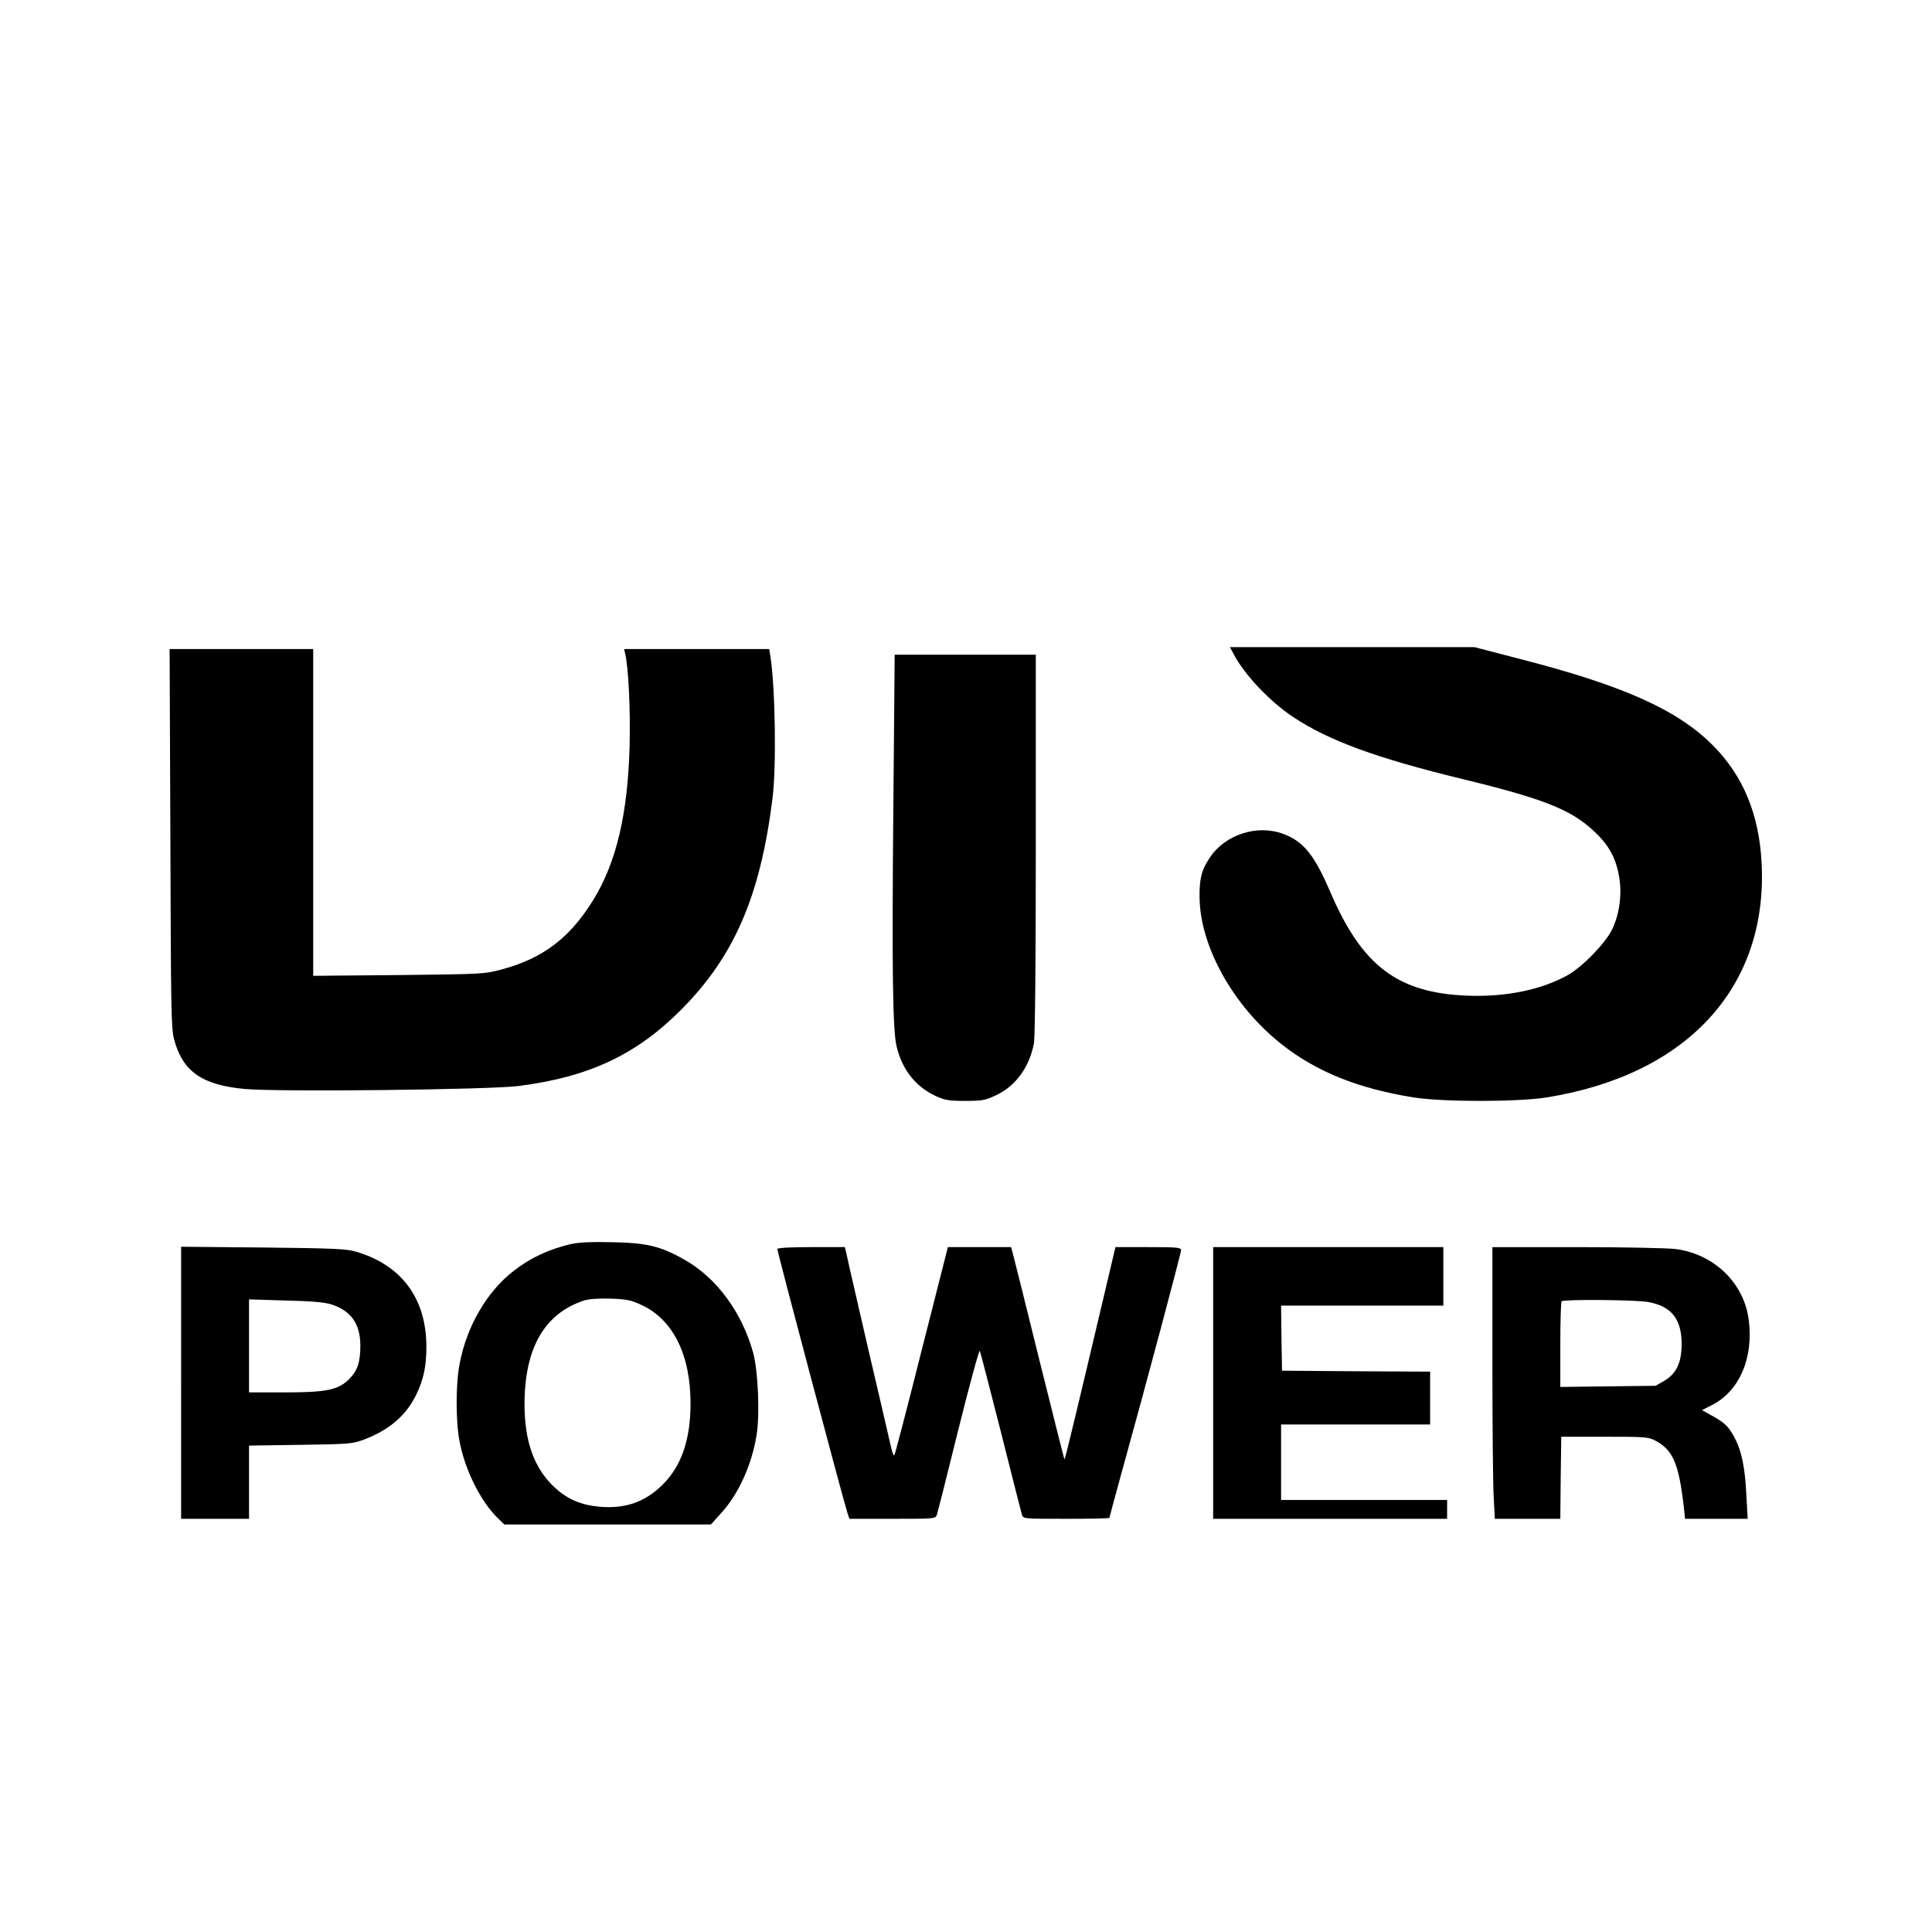 <?xml version="1.0" standalone="no"?>
<!DOCTYPE svg PUBLIC "-//W3C//DTD SVG 20010904//EN"
 "http://www.w3.org/TR/2001/REC-SVG-20010904/DTD/svg10.dtd">
<svg version="1.0" xmlns="http://www.w3.org/2000/svg"
 width="1024pt" height="1024pt" viewBox="0 0 1024 1024"
 preserveAspectRatio="xMidYMid meet">
<g transform="translate(0,1024) scale(0.1,-0.1)"
fill="#000000" stroke="none">
<path d="M6536 6778 c56 -110 193 -256 319 -339 189 -125 439 -217 900 -329
428 -104 574 -162 695 -277 78 -73 115 -141 132 -242 16 -91 1 -199 -38 -278
-34 -71 -156 -197 -234 -241 -141 -79 -333 -118 -540 -109 -363 16 -550 158
-717 544 -86 202 -144 273 -251 313 -138 52 -309 -3 -390 -126 -44 -65 -56
-114 -54 -214 4 -258 178 -570 430 -771 185 -148 410 -239 707 -286 155 -24
546 -24 700 0 747 119 1175 584 1142 1241 -13 260 -98 464 -258 625 -189 190
-478 319 -1033 461 l-231 60 -648 0 -648 0 17 -32z"/>
<path d="M903 5798 c3 -916 4 -1009 20 -1068 46 -170 148 -241 376 -262 181
-16 1291 -4 1450 16 373 48 623 165 862 405 280 282 418 599 483 1116 22 167
15 594 -11 758 l-6 37 -384 0 -385 0 5 -22 c18 -72 29 -301 24 -491 -9 -358
-70 -618 -192 -816 -125 -203 -267 -310 -485 -369 -94 -25 -100 -25 -547 -30
l-453 -4 0 866 0 866 -380 0 -381 0 4 -1002z"/>
<path d="M4735 5973 c-8 -876 -4 -1198 18 -1283 30 -121 100 -209 206 -259 49
-22 69 -26 156 -26 89 0 107 3 162 29 105 48 179 149 203 276 6 33 10 424 10
1056 l0 1004 -374 0 -374 0 -7 -797z"/>
<path d="M3025 3646 c-118 -28 -215 -73 -305 -144 -140 -109 -247 -293 -284
-491 -21 -108 -21 -304 0 -412 28 -148 110 -314 199 -402 l38 -37 548 0 547 0
55 61 c92 101 162 256 187 413 18 108 8 340 -18 436 -60 216 -195 399 -367
495 -124 70 -199 88 -380 91 -112 3 -178 -1 -220 -10z m376 -323 c167 -78 259
-264 259 -522 0 -190 -48 -331 -147 -429 -93 -93 -199 -130 -335 -118 -99 9
-169 39 -237 101 -110 102 -161 244 -161 444 1 296 105 478 315 548 26 8 75
12 141 10 87 -3 109 -8 165 -34z"/>
<path d="M960 2911 l0 -721 180 0 180 0 0 194 0 194 273 4 c263 4 274 5 339
29 135 52 224 130 277 243 37 78 51 147 51 249 -1 257 -133 434 -377 504 -49
14 -126 17 -490 21 l-433 4 0 -721z m797 415 c103 -33 152 -102 153 -216 0
-90 -15 -135 -59 -179 -58 -58 -119 -71 -344 -71 l-187 0 0 246 0 247 193 -6
c137 -3 207 -9 244 -21z"/>
<path d="M4120 3620 c0 -16 344 -1310 371 -1397 l11 -33 228 0 c228 0 229 0
236 23 4 12 56 216 114 452 59 237 110 423 113 415 4 -8 54 -202 112 -430 57
-228 108 -425 111 -437 6 -23 6 -23 235 -23 126 0 229 2 229 5 0 3 29 109 64
237 126 453 316 1166 316 1182 0 14 -21 16 -174 16 l-174 0 -31 -132 c-168
-711 -236 -996 -239 -993 -2 1 -61 238 -133 526 -71 288 -134 541 -140 562
l-10 37 -167 0 -168 0 -139 -547 c-76 -302 -141 -552 -145 -556 -4 -4 -12 18
-19 50 -7 32 -60 261 -118 508 -57 248 -109 471 -114 498 l-11 47 -179 0
c-112 0 -179 -4 -179 -10z"/>
<path d="M6430 2910 l0 -720 620 0 620 0 0 50 0 50 -440 0 -440 0 0 200 0 200
395 0 395 0 0 140 0 140 -392 2 -393 3 -3 173 -2 172 430 0 430 0 0 155 0 155
-610 0 -610 0 0 -720z"/>
<path d="M7910 3023 c0 -335 3 -659 7 -720 l6 -113 173 0 174 0 2 218 3 217
230 0 c218 0 232 -1 271 -22 92 -49 123 -124 149 -355 l6 -58 166 0 166 0 -7
128 c-7 146 -26 235 -63 303 -31 59 -54 80 -120 116 l-52 29 55 28 c144 75
218 248 193 448 -24 197 -184 352 -389 378 -41 5 -276 10 -522 10 l-448 0 0
-607z m826 316 c123 -22 178 -91 177 -226 -1 -97 -28 -153 -91 -191 l-47 -27
-252 -3 -253 -3 0 224 c0 123 3 227 7 230 11 11 394 8 459 -4z"/>
</g>
</svg>

